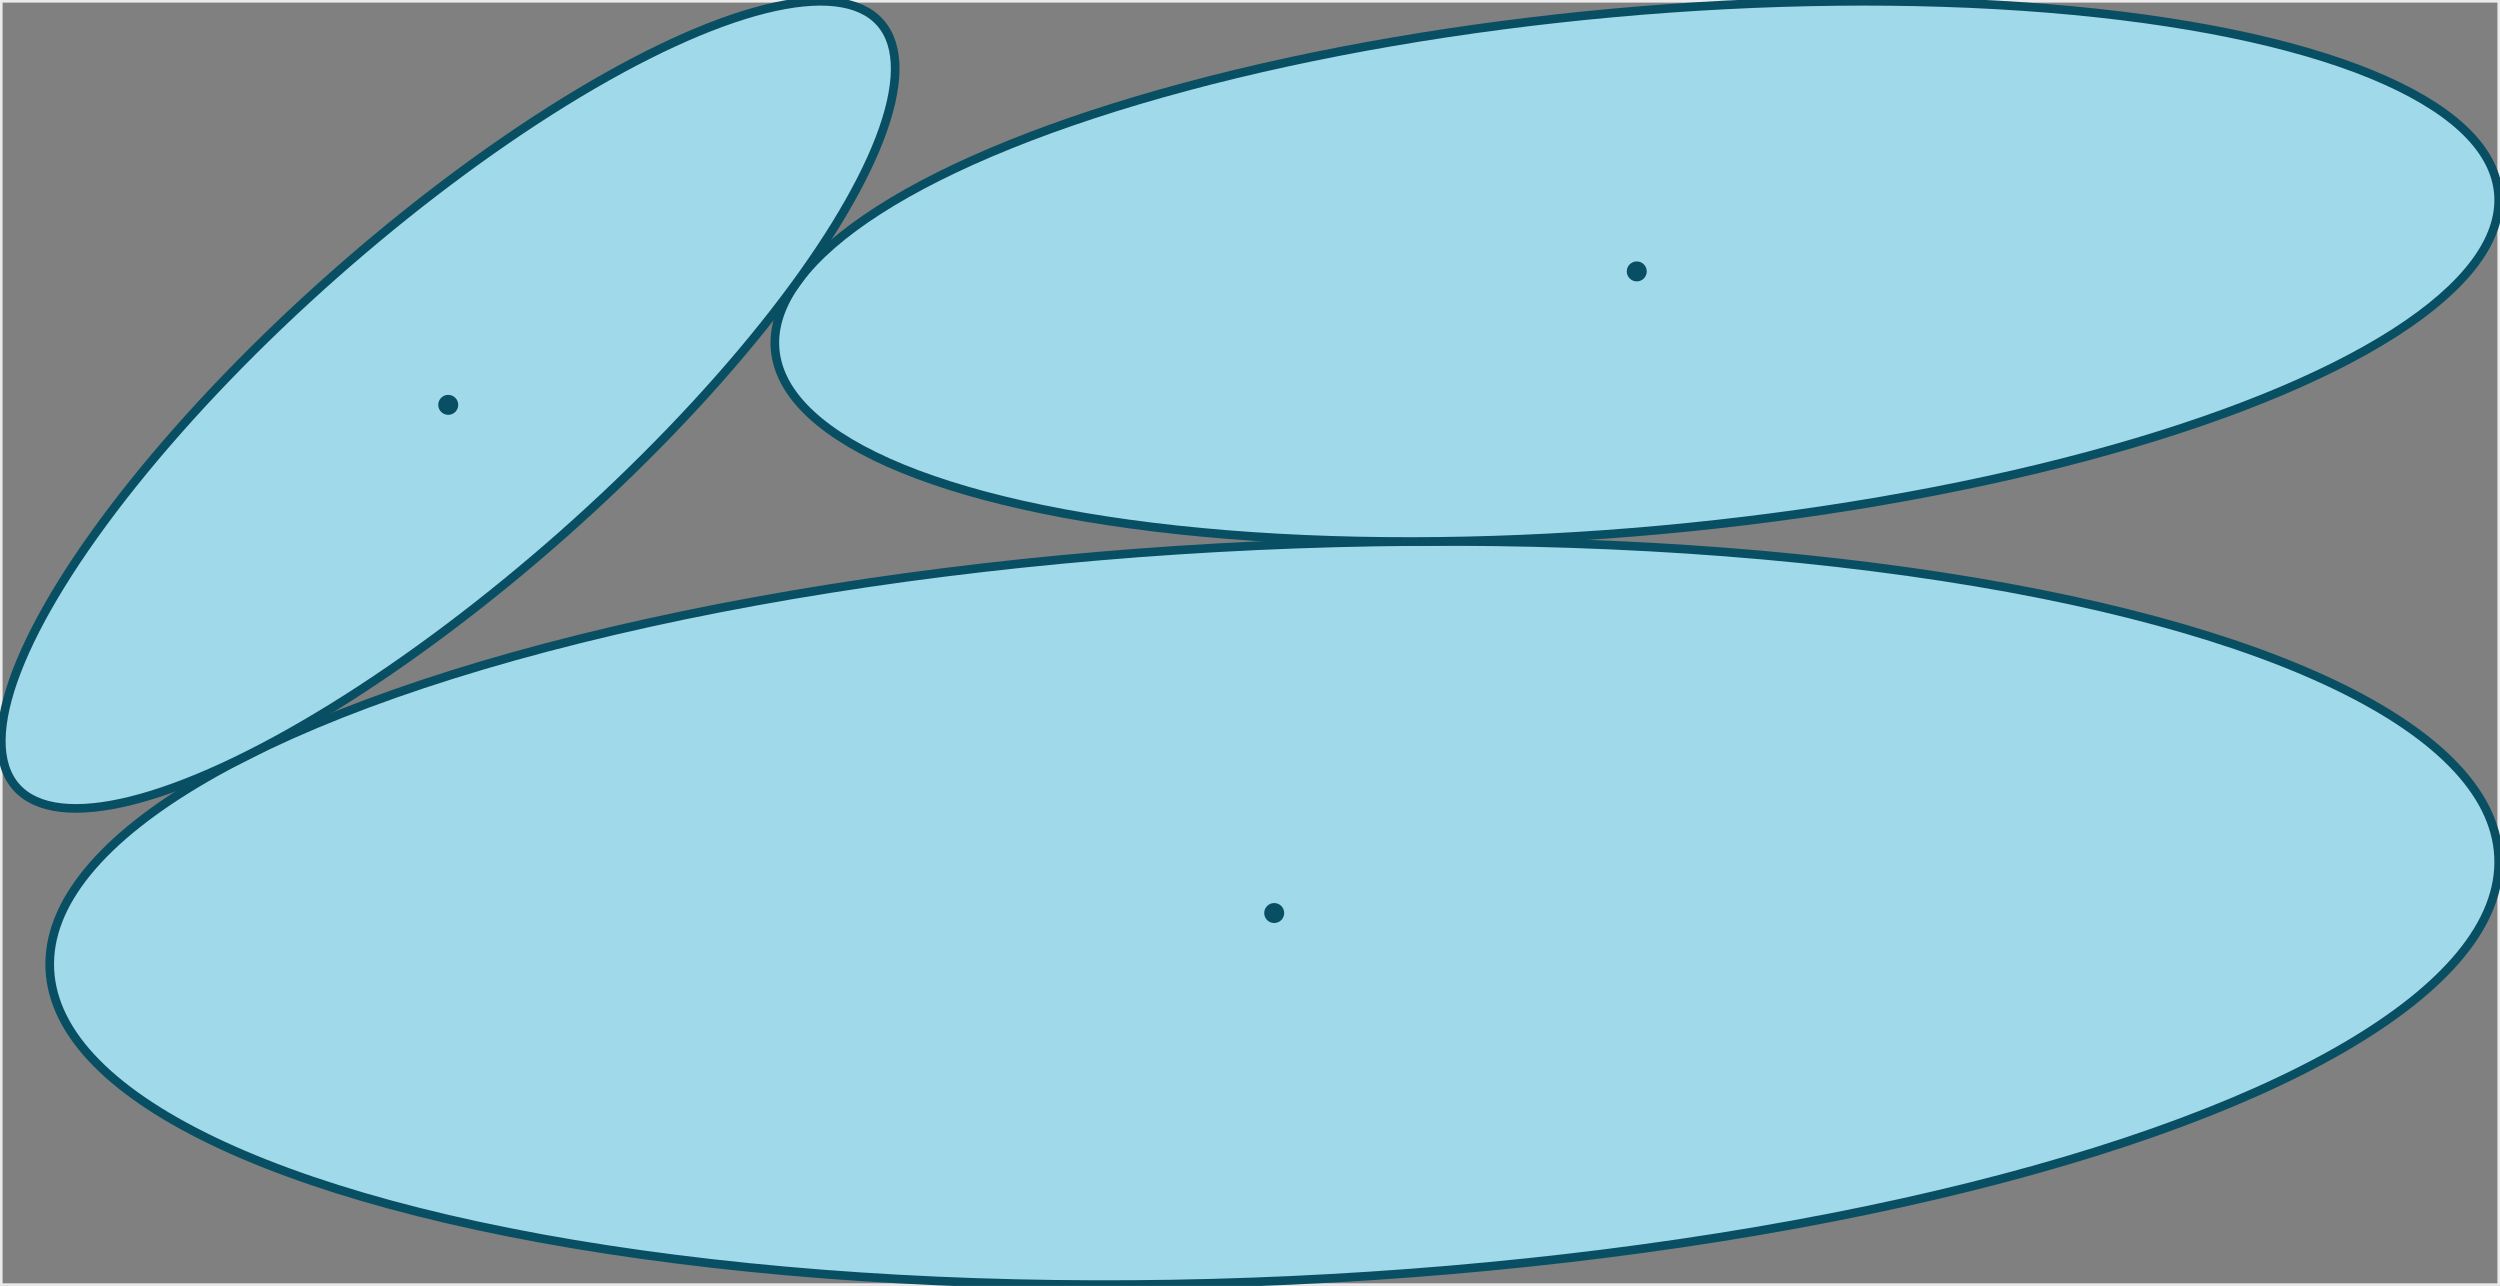 <?xml version="1.0" encoding="UTF-8"?>
<!DOCTYPE svg PUBLIC "-//W3C//DTD SVG 1.1//EN"
  "http://www.w3.org/Graphics/SVG/1.1/DTD/svg11.dtd">
<svg xmlns="http://www.w3.org/2000/svg"
    xmlns:xlink="http://www.w3.org/1999/xlink"
    viewBox="-0.15 -0.15 288.958 148.632"
>
<rect x="-0.15" y="-0.15" width="288.958" height="148.632" fill="#808080" stroke="none"/>
<style>
.ellipse { fill:rgb(160,217,233); stroke:rgb(8,79,99); stroke-width:1px }
.dot { fill:rgb(8,79,99); }
.container { stroke-width:0.3px;stroke:rgb(235,235,235); fill:none; }
</style>
<rect x="0" y="0" width="288.658" height="148.332" style="stroke-width:0.3px;stroke:rgb(235,235,235); fill:none;" />

<ellipse cx="147.127" cy="105.382" rx="141.667" ry="42.5" class="ellipse" transform="rotate(-2.628 147.127 105.382)"/>
<circle cx="147.127" cy="105.382" r="1.155" class="dot" />
<ellipse cx="189.033" cy="31.221" rx="100" ry="30" class="ellipse" transform="rotate(-5.201 189.033 31.221)"/>
<circle cx="189.033" cy="31.221" r="1.155" class="dot" />
<ellipse cx="51.659" cy="46.645" rx="66.667" ry="20" class="ellipse" transform="rotate(138.5 51.659 46.645)"/>
<circle cx="51.659" cy="46.645" r="1.155" class="dot" />
</svg>
